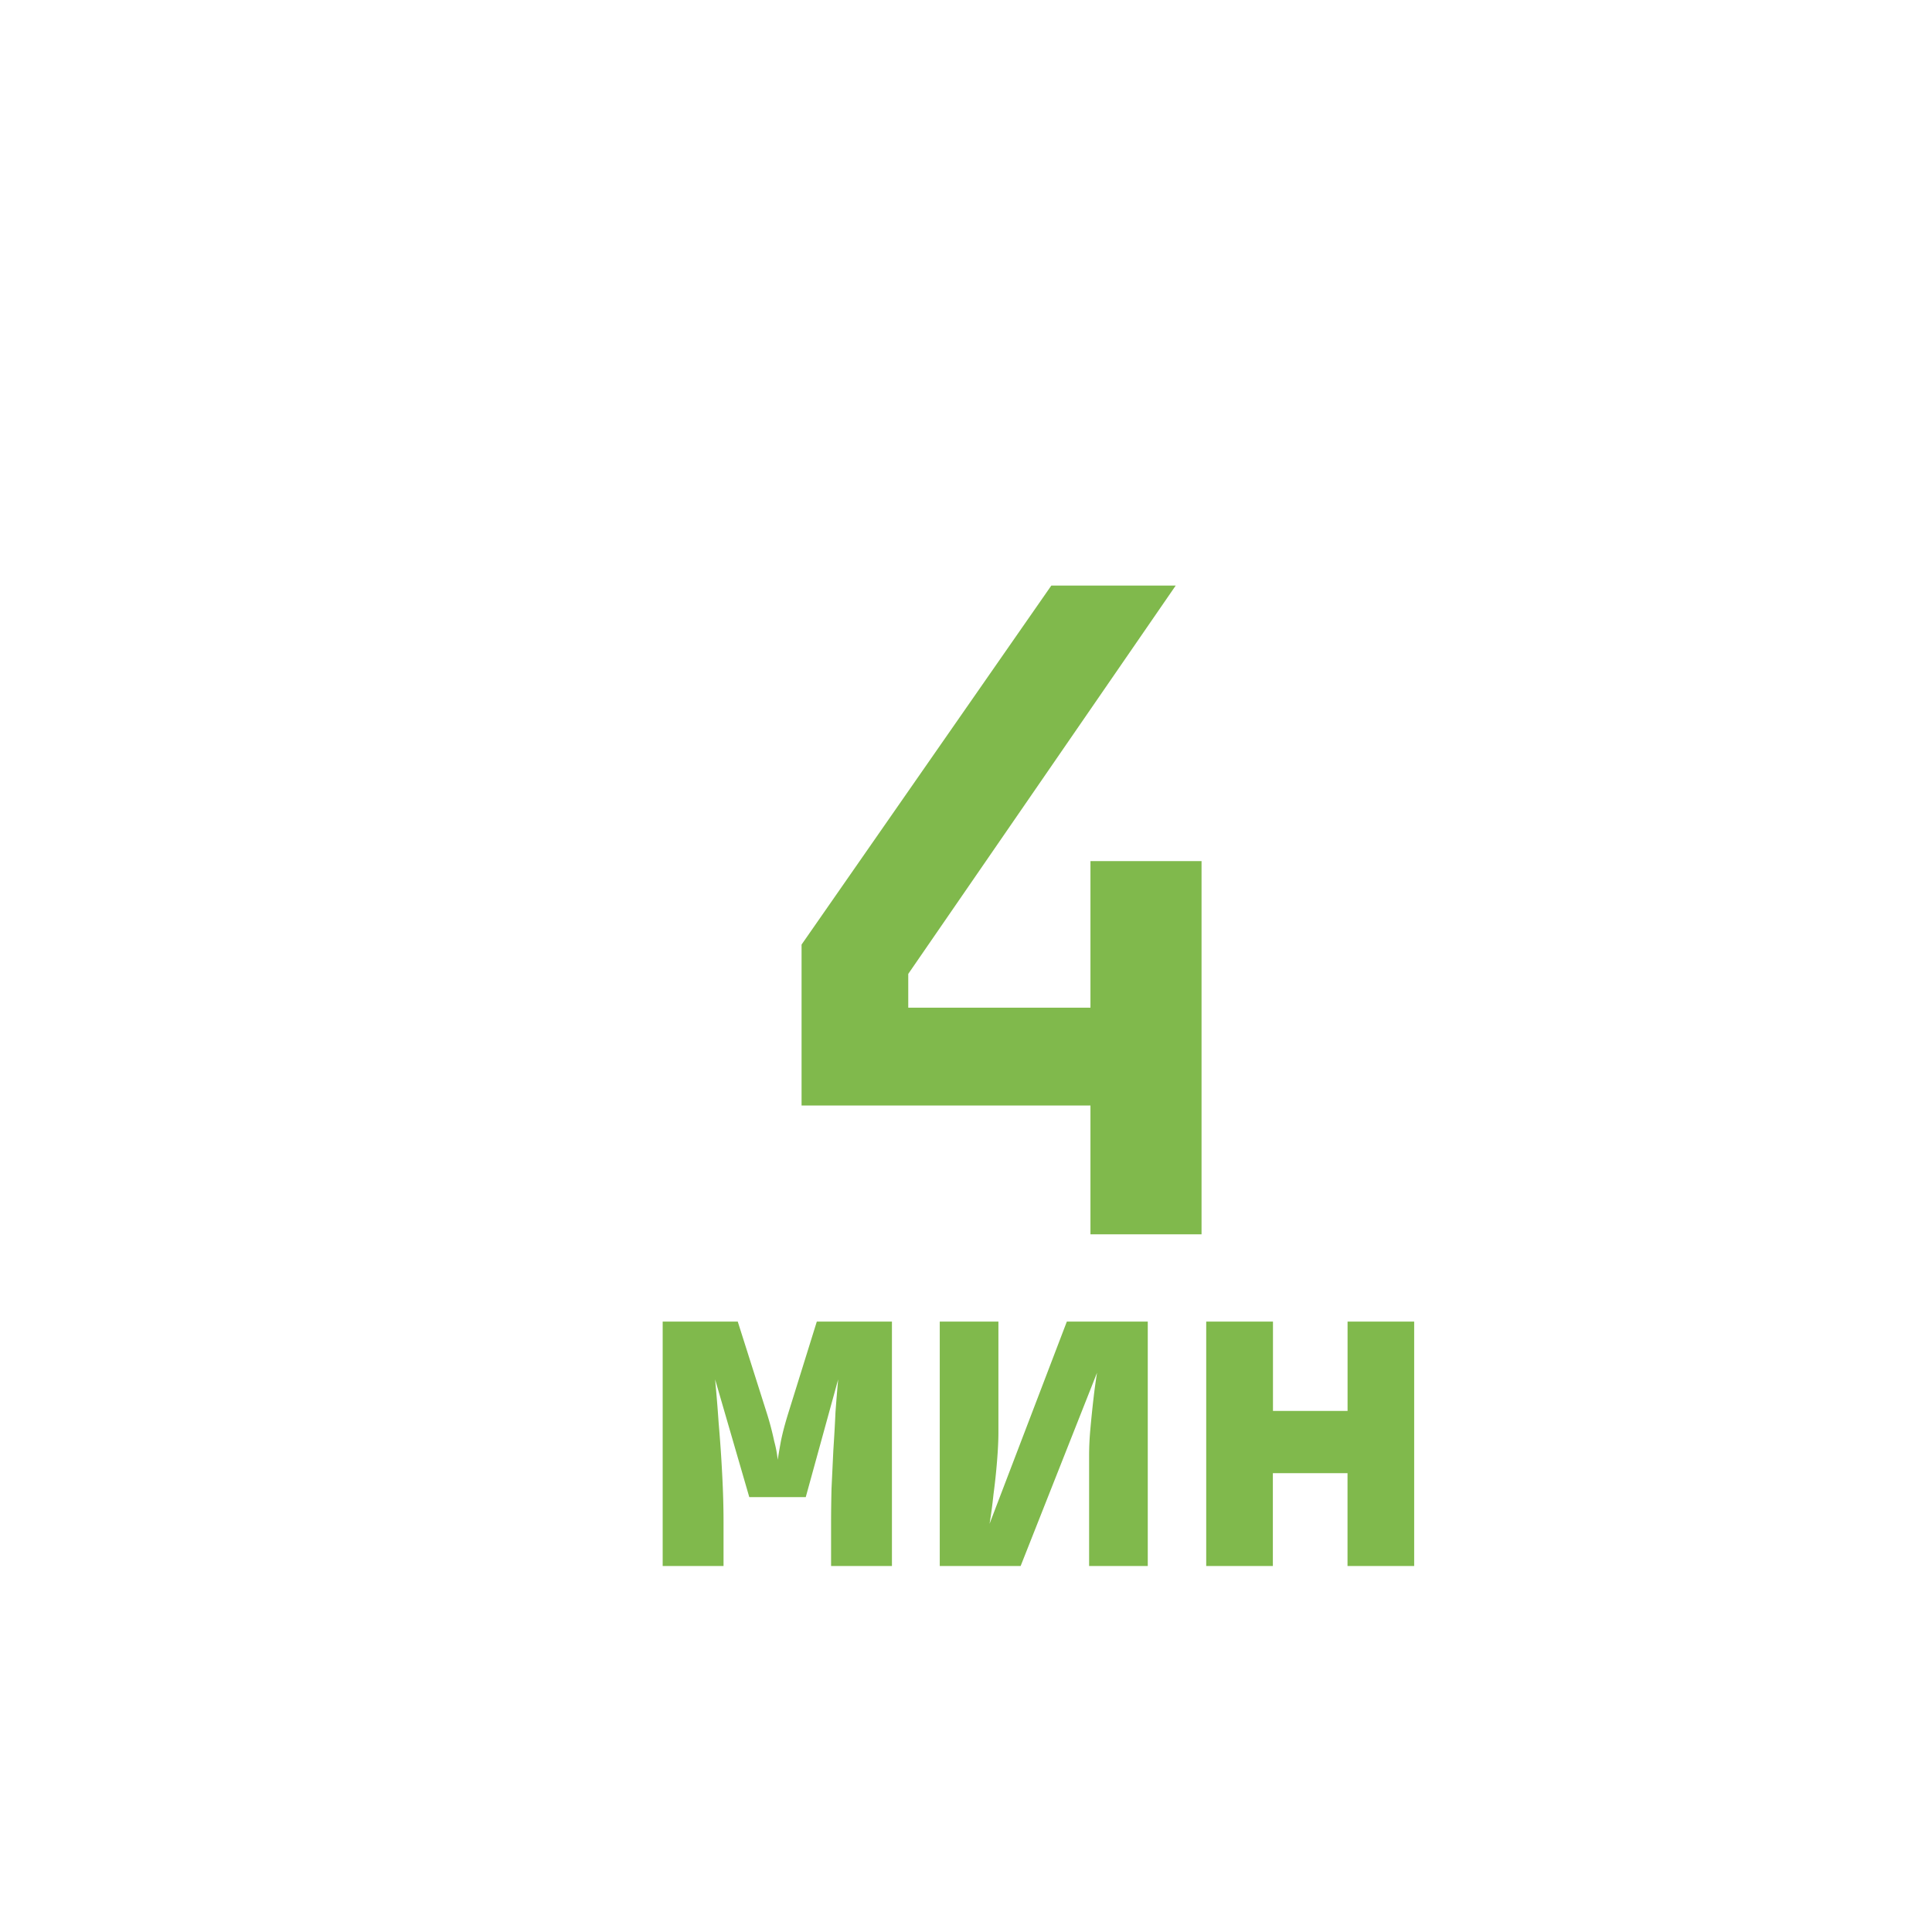 <svg width="36" height="36" fill="none" xmlns="http://www.w3.org/2000/svg"><g filter="url(#a)"><path fill-rule="evenodd" clip-rule="evenodd" d="M19.319 19.599V22h2.07v-6.955h-2.07v2.732h-3.395v-.63l4.984-7.236H18.59l-4.654 6.69V19.6h5.383zm-7.971 4.027v4.554h1.134v-.828c0-.265-.008-.557-.025-.877a26.325 26.325 0 0 0-.066-.96 30.497 30.497 0 0 0-.066-.812l.637 2.194h1.052l.604-2.194c-.016.176-.033.38-.05.612-.01.227-.024.464-.04.712l-.034.713c-.005.226-.008.43-.008.612v.828h1.134v-4.554h-1.4l-.529 1.698c-.06.193-.108.37-.14.53-.028.154-.048.27-.059.347a2.246 2.246 0 0 0-.066-.347 5.474 5.474 0 0 0-.14-.53l-.539-1.698h-1.4zm5.163 0v4.554h1.507l1.424-3.602a10.19 10.19 0 0 0-.066.48c-.022.188-.041.376-.058.564a5.44 5.44 0 0 0-.024.488v2.07h1.093v-4.554h-1.508l-1.44 3.768c.027-.16.052-.345.074-.555.028-.21.05-.417.066-.621.017-.21.025-.384.025-.522v-2.07h-1.093zm4.965 0v4.554h1.242v-1.73h1.391v1.73h1.242v-4.554H24.11v1.665h-1.39v-1.665h-1.243z" fill="#80B94C"/></g><defs><filter id="a" x="11.348" y="9.911" width="15.004" height="19.27" filterUnits="userSpaceOnUse" color-interpolation-filters="sRGB"><feFlood flood-opacity="0" result="BackgroundImageFix"/><feColorMatrix in="SourceAlpha" values="0 0 0 0 0 0 0 0 0 0 0 0 0 0 0 0 0 0 127 0" result="hardAlpha"/><feOffset dx="1" dy="1"/><feComposite in2="hardAlpha" operator="out"/><feColorMatrix values="0 0 0 0 0.643 0 0 0 0 0.843 0 0 0 0 0.463 0 0 0 0.3 0"/><feBlend in2="BackgroundImageFix" result="effect1_dropShadow_1631_89"/><feBlend in="SourceGraphic" in2="effect1_dropShadow_1631_89" result="shape"/></filter></defs></svg>